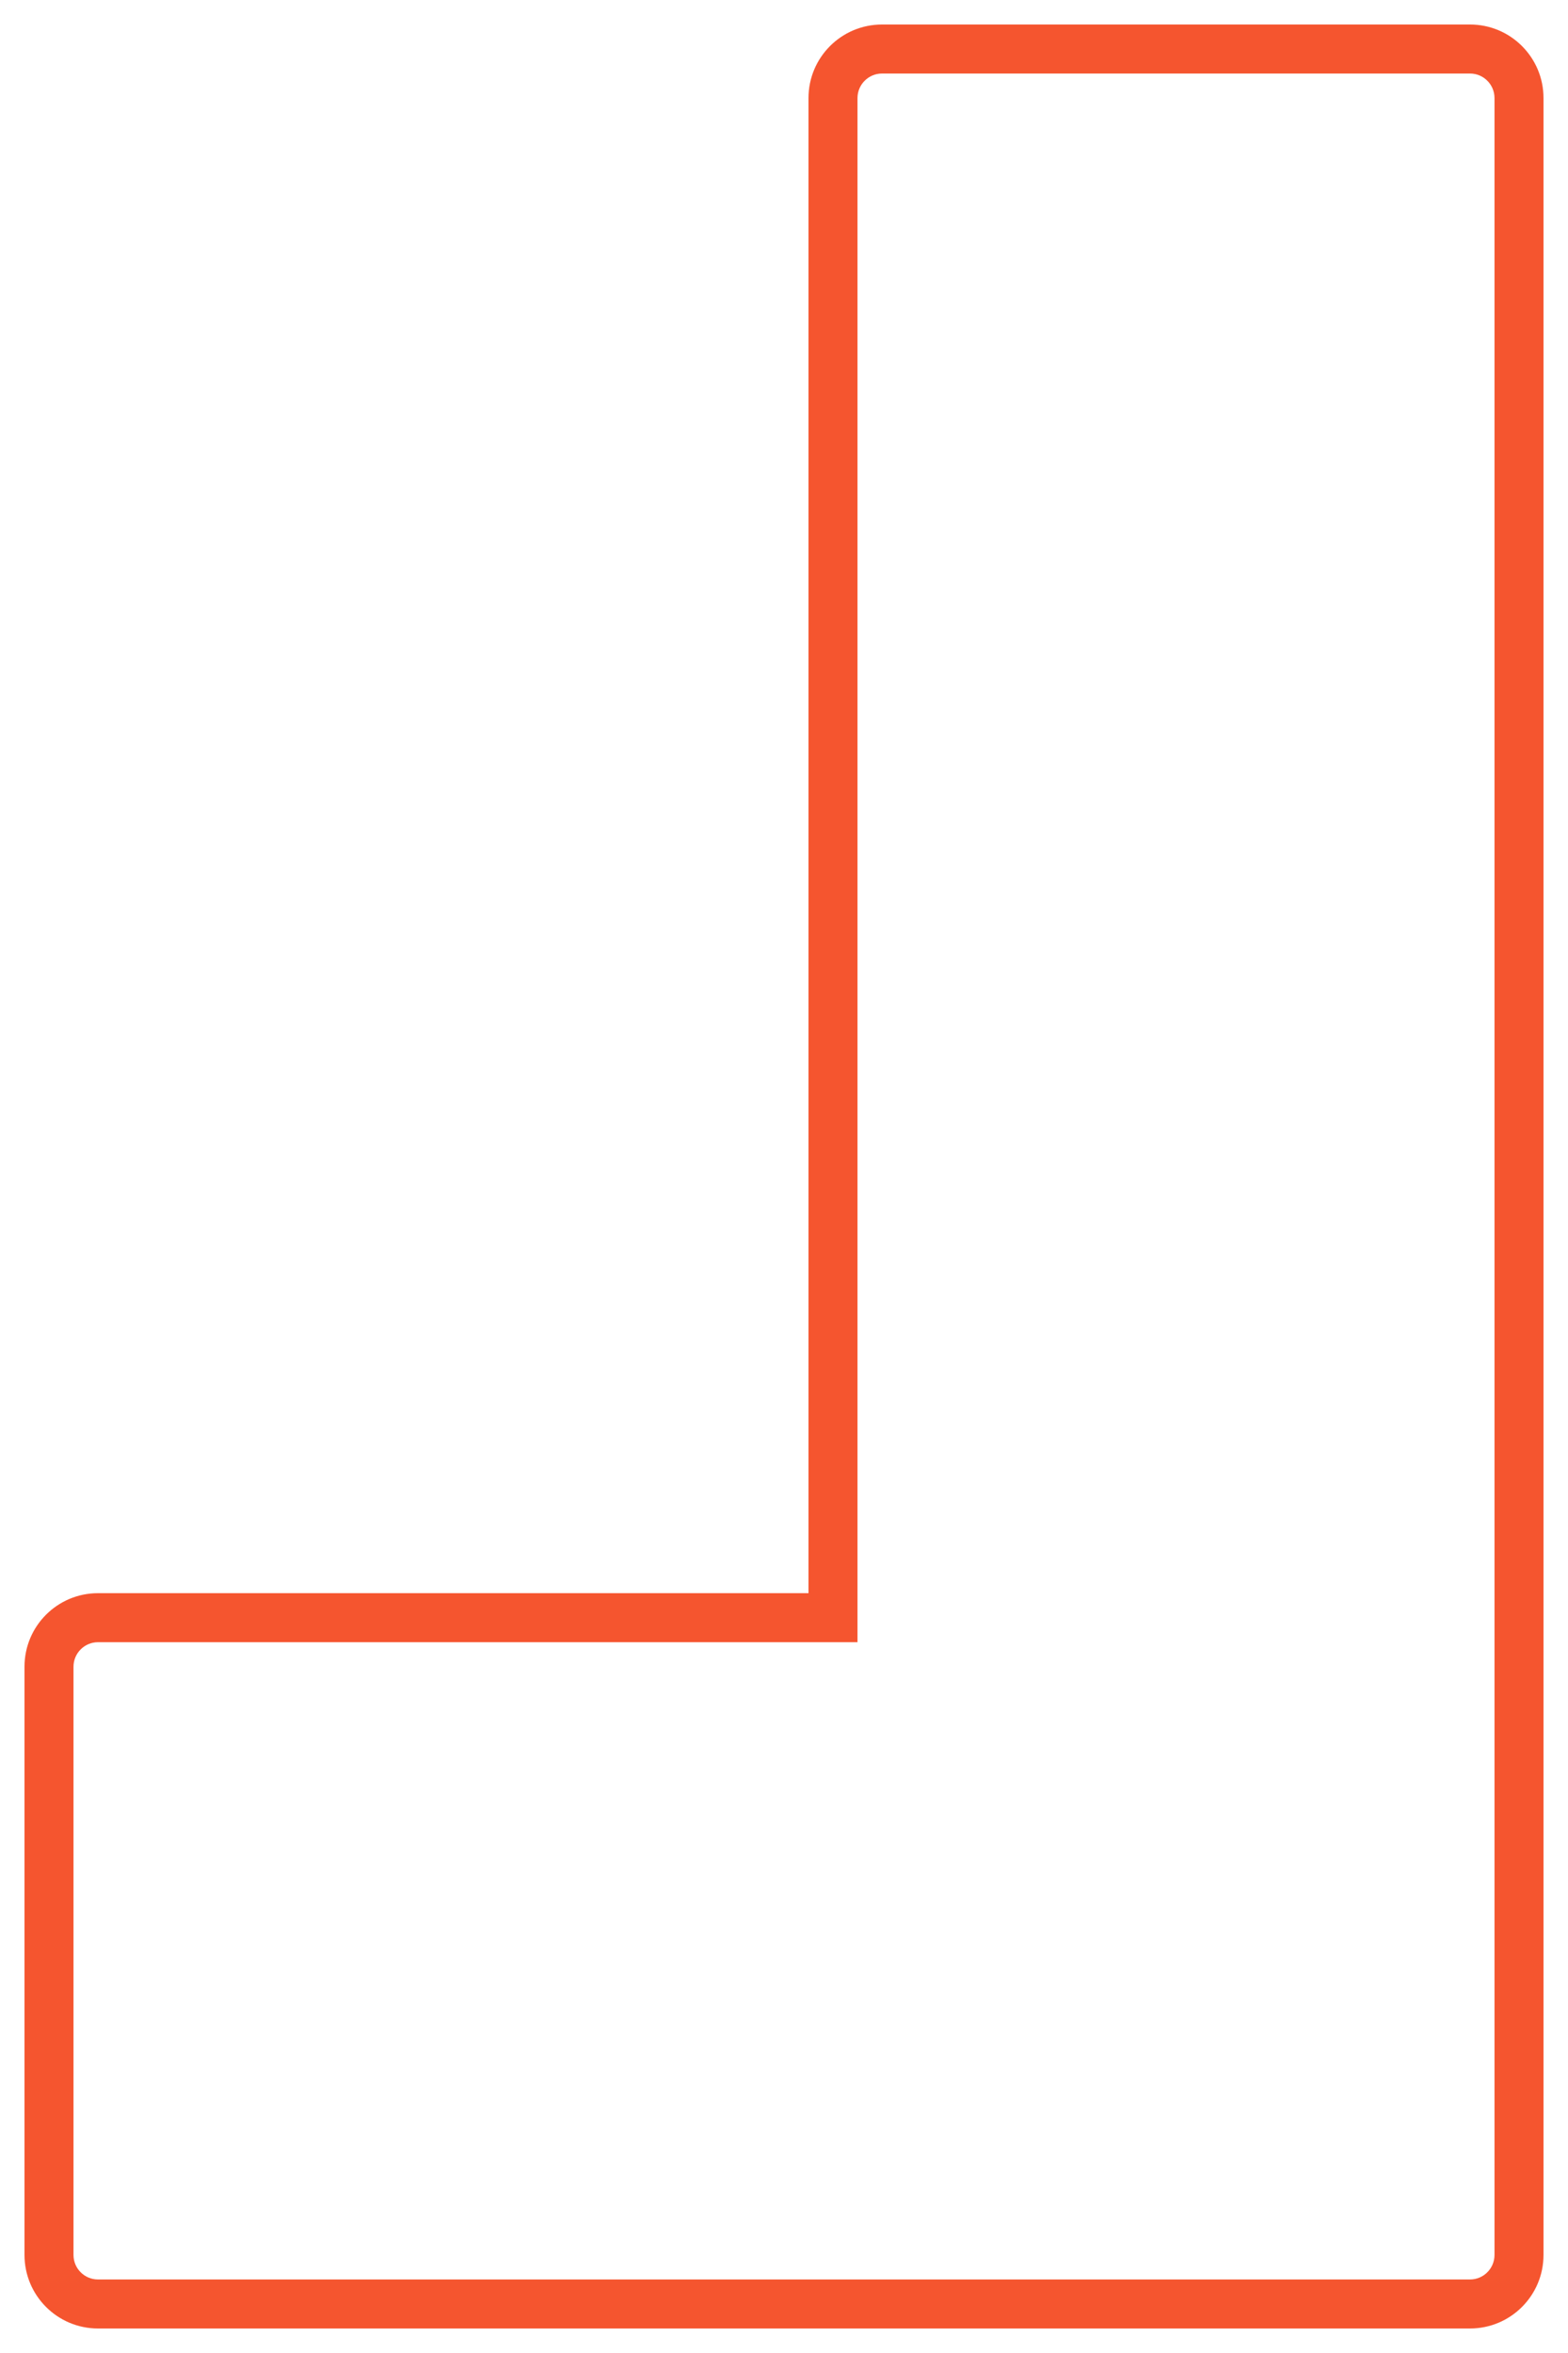 <?xml version="1.0" encoding="UTF-8"?> <svg xmlns="http://www.w3.org/2000/svg" width="64" height="96" viewBox="0 0 64 96"><path d="M32,0H0V96H32V32H64V0Z" transform="translate(64 96) rotate(180)" fill="rgba(255,255,255,0)"></path><g transform="translate(63 95) rotate(180)" fill="rgba(255,255,255,0)"><path d="M 27 93 L 3 93 C 1.897 93 1 92.103 1 91 L 1 3 C 1 1.897 1.897 1 3 1 L 27 1 L 59 1 C 60.103 1 61 1.897 61 3 L 61 27 C 61 28.103 60.103 29 59 29 L 30 29 L 29 29 L 29 30 L 29 91 C 29 92.103 28.103 93 27 93 Z" stroke="none"></path><path d="M 27 92 C 27.551 92 28 91.551 28 91 L 28 28 L 59 28 C 59.552 28 60 27.551 60 27 L 60 3 C 60 2.448 59.552 2 59 2 L 3 2 C 2.448 2 2 2.448 2 3 L 2 91 C 2 91.551 2.448 92 3 92 L 27 92 M 27 94 L 3 94 C 1.343 94 -1.834920226428949e-06 92.657 -1.834920226428949e-06 91 L -1.834920226428949e-06 3 C -1.834920226428949e-06 1.343 1.343 1.635742137295892e-06 3 1.635742137295892e-06 L 59 1.635742137295892e-06 C 60.657 1.635742137295892e-06 62 1.343 62 3 L 62 27 C 62 28.657 60.657 30 59 30 L 30 30 L 30 91 C 30 92.657 28.657 94 27 94 Z" stroke="none" fill="#f5552f"></path></g></svg> 